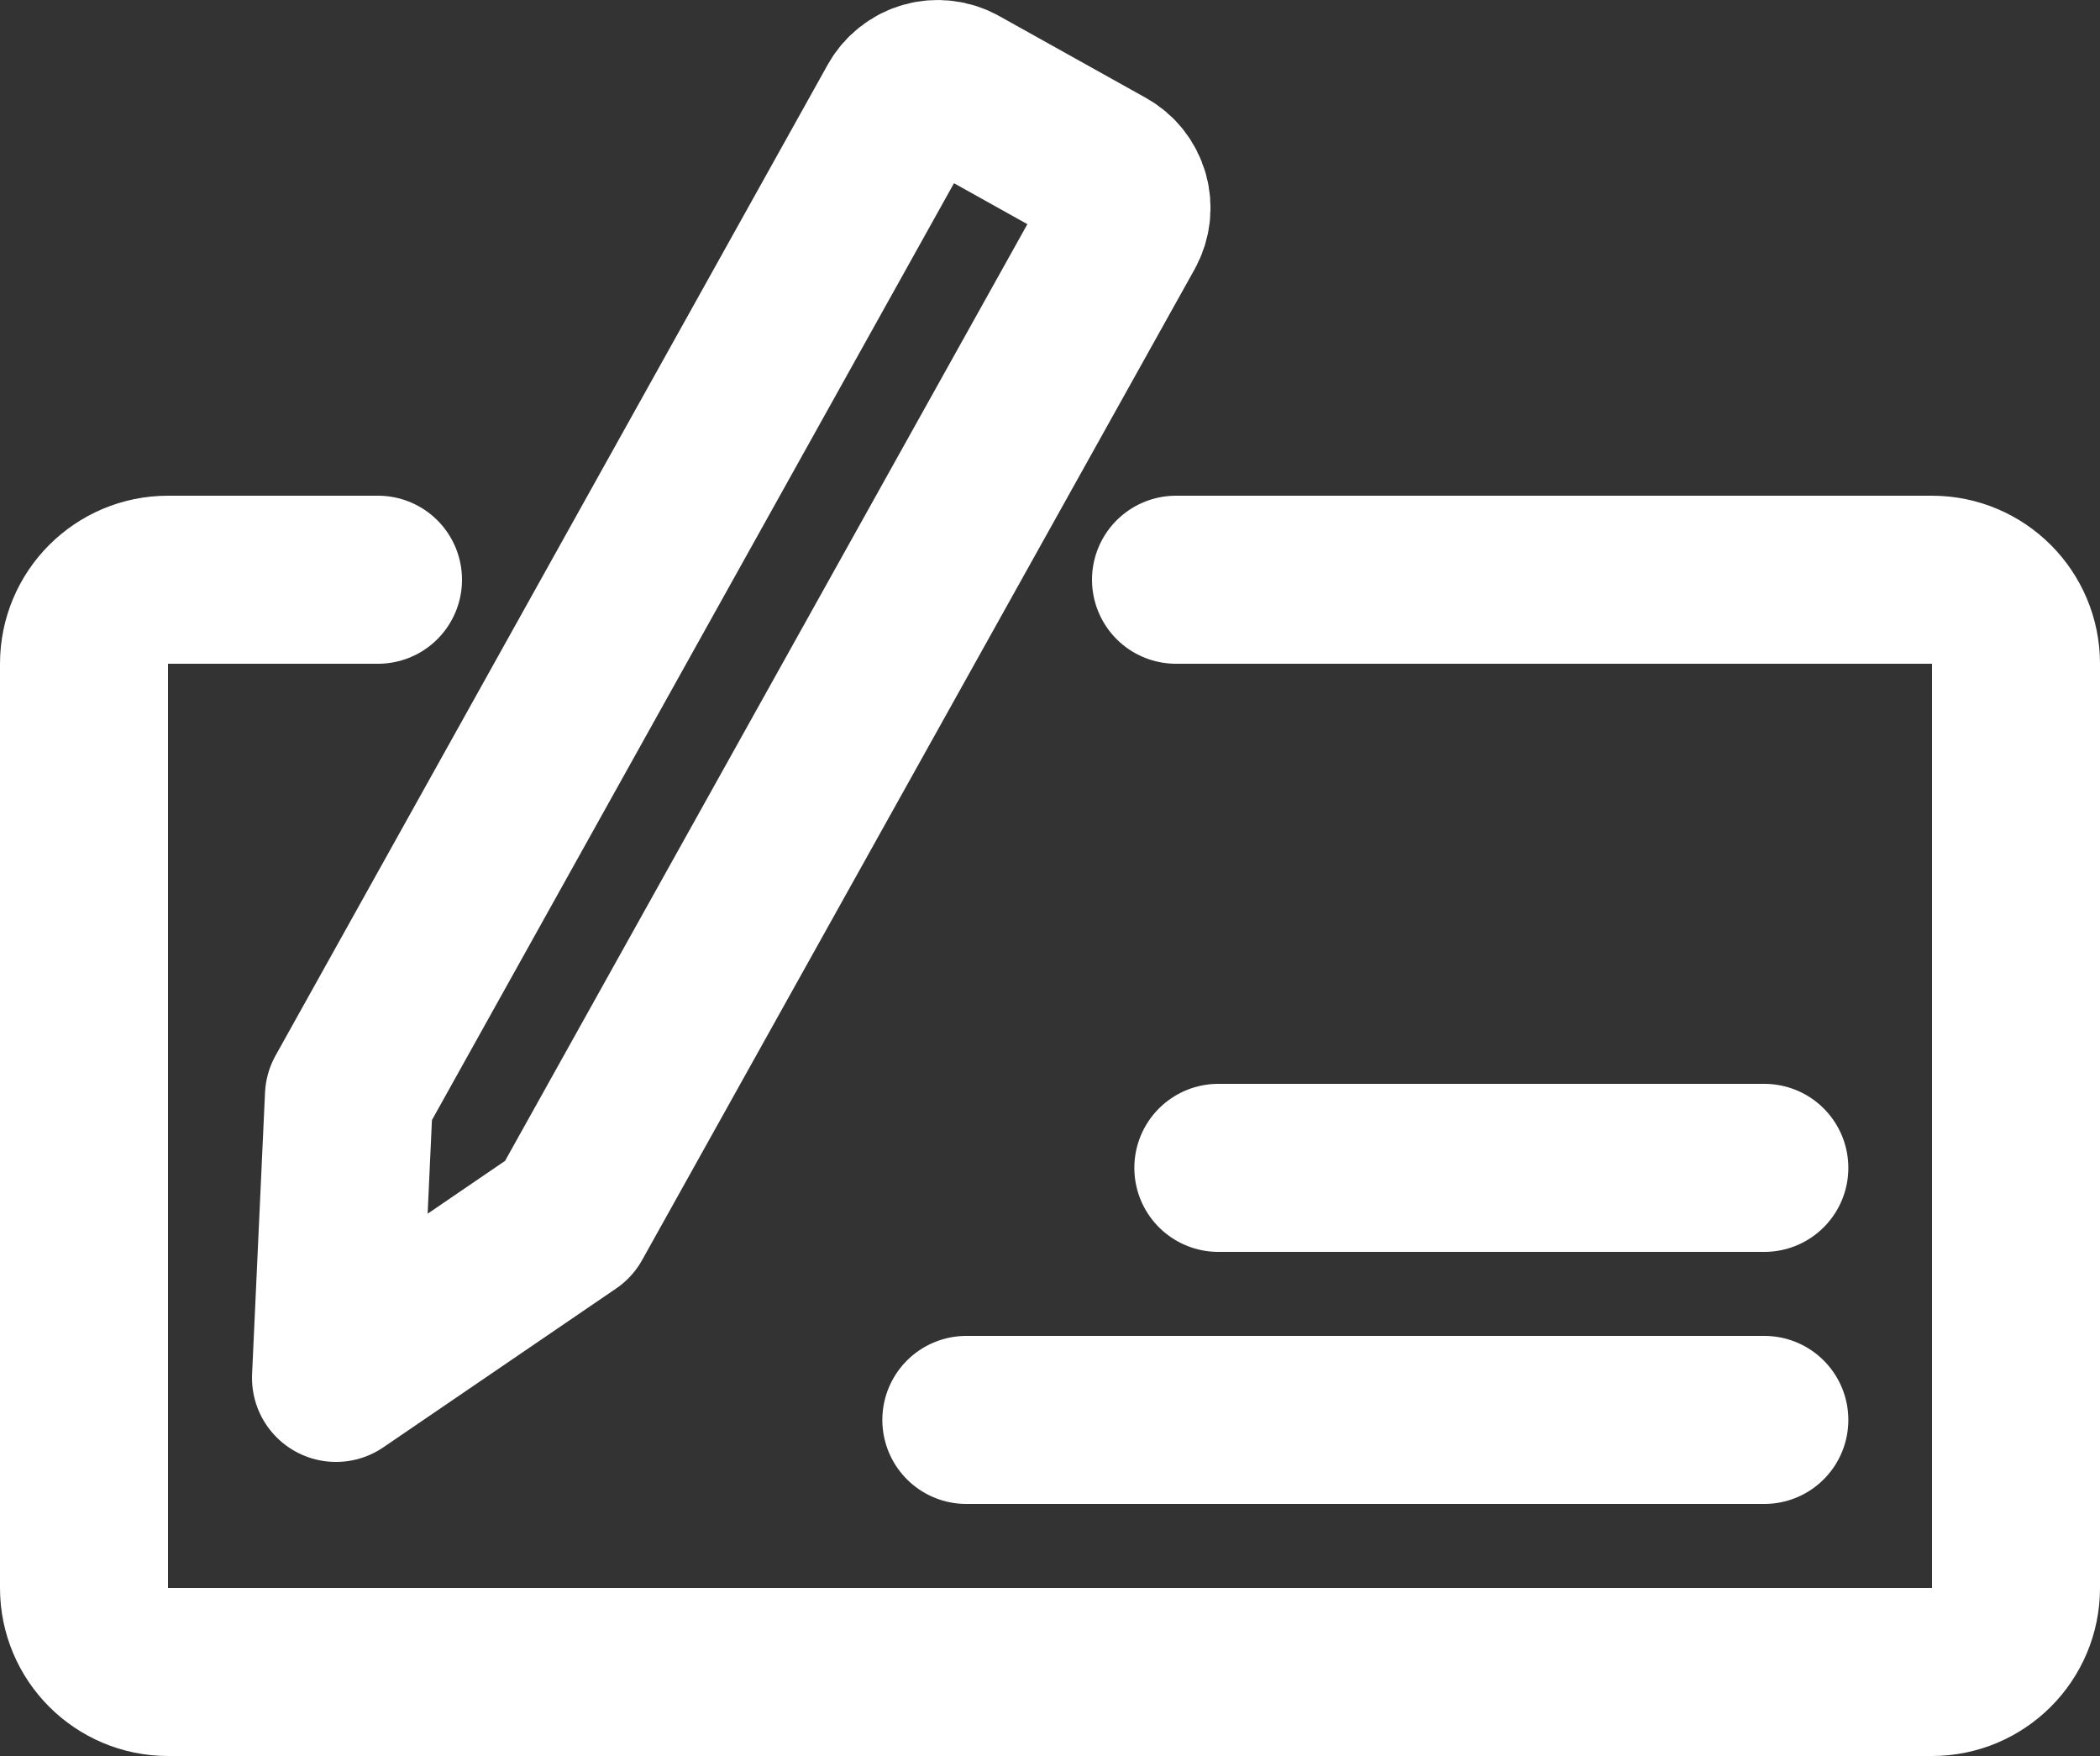 <?xml version="1.0" encoding="UTF-8" standalone="no"?>
<svg
   width="25"
   height="20.9"
   viewBox="0 0 25 20.9"
   version="1.1"
   id="svg15"
   sodipodi:docname="icon-ui-bank-transfer.svg"
   inkscape:version="1.1 (c68e22c387, 2021-05-23)"
   xmlns:inkscape="http://www.inkscape.org/namespaces/inkscape"
   xmlns:sodipodi="http://sodipodi.sourceforge.net/DTD/sodipodi-0.dtd"
   xmlns="http://www.w3.org/2000/svg"
   xmlns:svg="http://www.w3.org/2000/svg"
   xmlns:rdf="http://www.w3.org/1999/02/22-rdf-syntax-ns#"
   xmlns:cc="http://creativecommons.org/ns#"
   xmlns:dc="http://purl.org/dc/elements/1.1/">
  <rect x="0" y="0" width="25" height="20.9" fill="#333333" stroke="none"/>
  <defs
     id="defs19" />
  <sodipodi:namedview
     id="namedview17"
     pagecolor="#ffffff"
     bordercolor="#666666"
     borderopacity="1.0"
     inkscape:pageshadow="2"
     inkscape:pageopacity="0.0"
     inkscape:pagecheckerboard="0"
     showgrid="false"
     inkscape:zoom="32"
     inkscape:cx="15.828125"
     inkscape:cy="9.796875"
     inkscape:window-width="2560"
     inkscape:window-height="1377"
     inkscape:window-x="2552"
     inkscape:window-y="-8"
     inkscape:window-maximized="1"
     inkscape:current-layer="icon-ui-bank-transfer" />
  <title
     id="title2">icon-ui-bank-transfer</title>
  <g
     id="icon-ui-bank-transfer"
     stroke="none"
     stroke-width="1"
     fill="none"
     fill-rule="evenodd"
     transform="translate(-1,-3)">
    <g
       id="cash-payment-sign-2"
       transform="translate(2,4)"
       stroke="#ffffff"
       stroke-linecap="round"
       stroke-linejoin="round"
       stroke-width="2">
      <path
         d="m 13,5.9 h 9 c 0.552,0 1,0.448 1,1 V 17.9 c 0,0.552 -0.448,1 -1,1 H 1 c -0.552,0 -1,-0.448 -1,-1 V 6.9 c 0,-0.552 0.448,-1 1,-1 h 2.5"
         id="Path" />
      <path
         d="m 3.154,12.05 -0.154,3.35 2.771,-1.89 6.577,-11.792 C 12.412,1.602 12.428,1.465 12.392,1.338 12.355,1.21 12.27,1.102 12.154,1.038 L 10.408,0.064 C 10.292,-0.001 10.155,-0.017 10.027,0.019 9.9,0.055 9.792,0.141 9.727,0.257 Z"
         id="path7" />
      <line
         x1="13.504"
         y1="12.9"
         x2="20.004"
         y2="12.9"
         id="line9" />
      <line
         x1="10.504"
         y1="15.9"
         x2="20.004"
         y2="15.9"
         id="line11" />
    </g>
  </g>
</svg>
